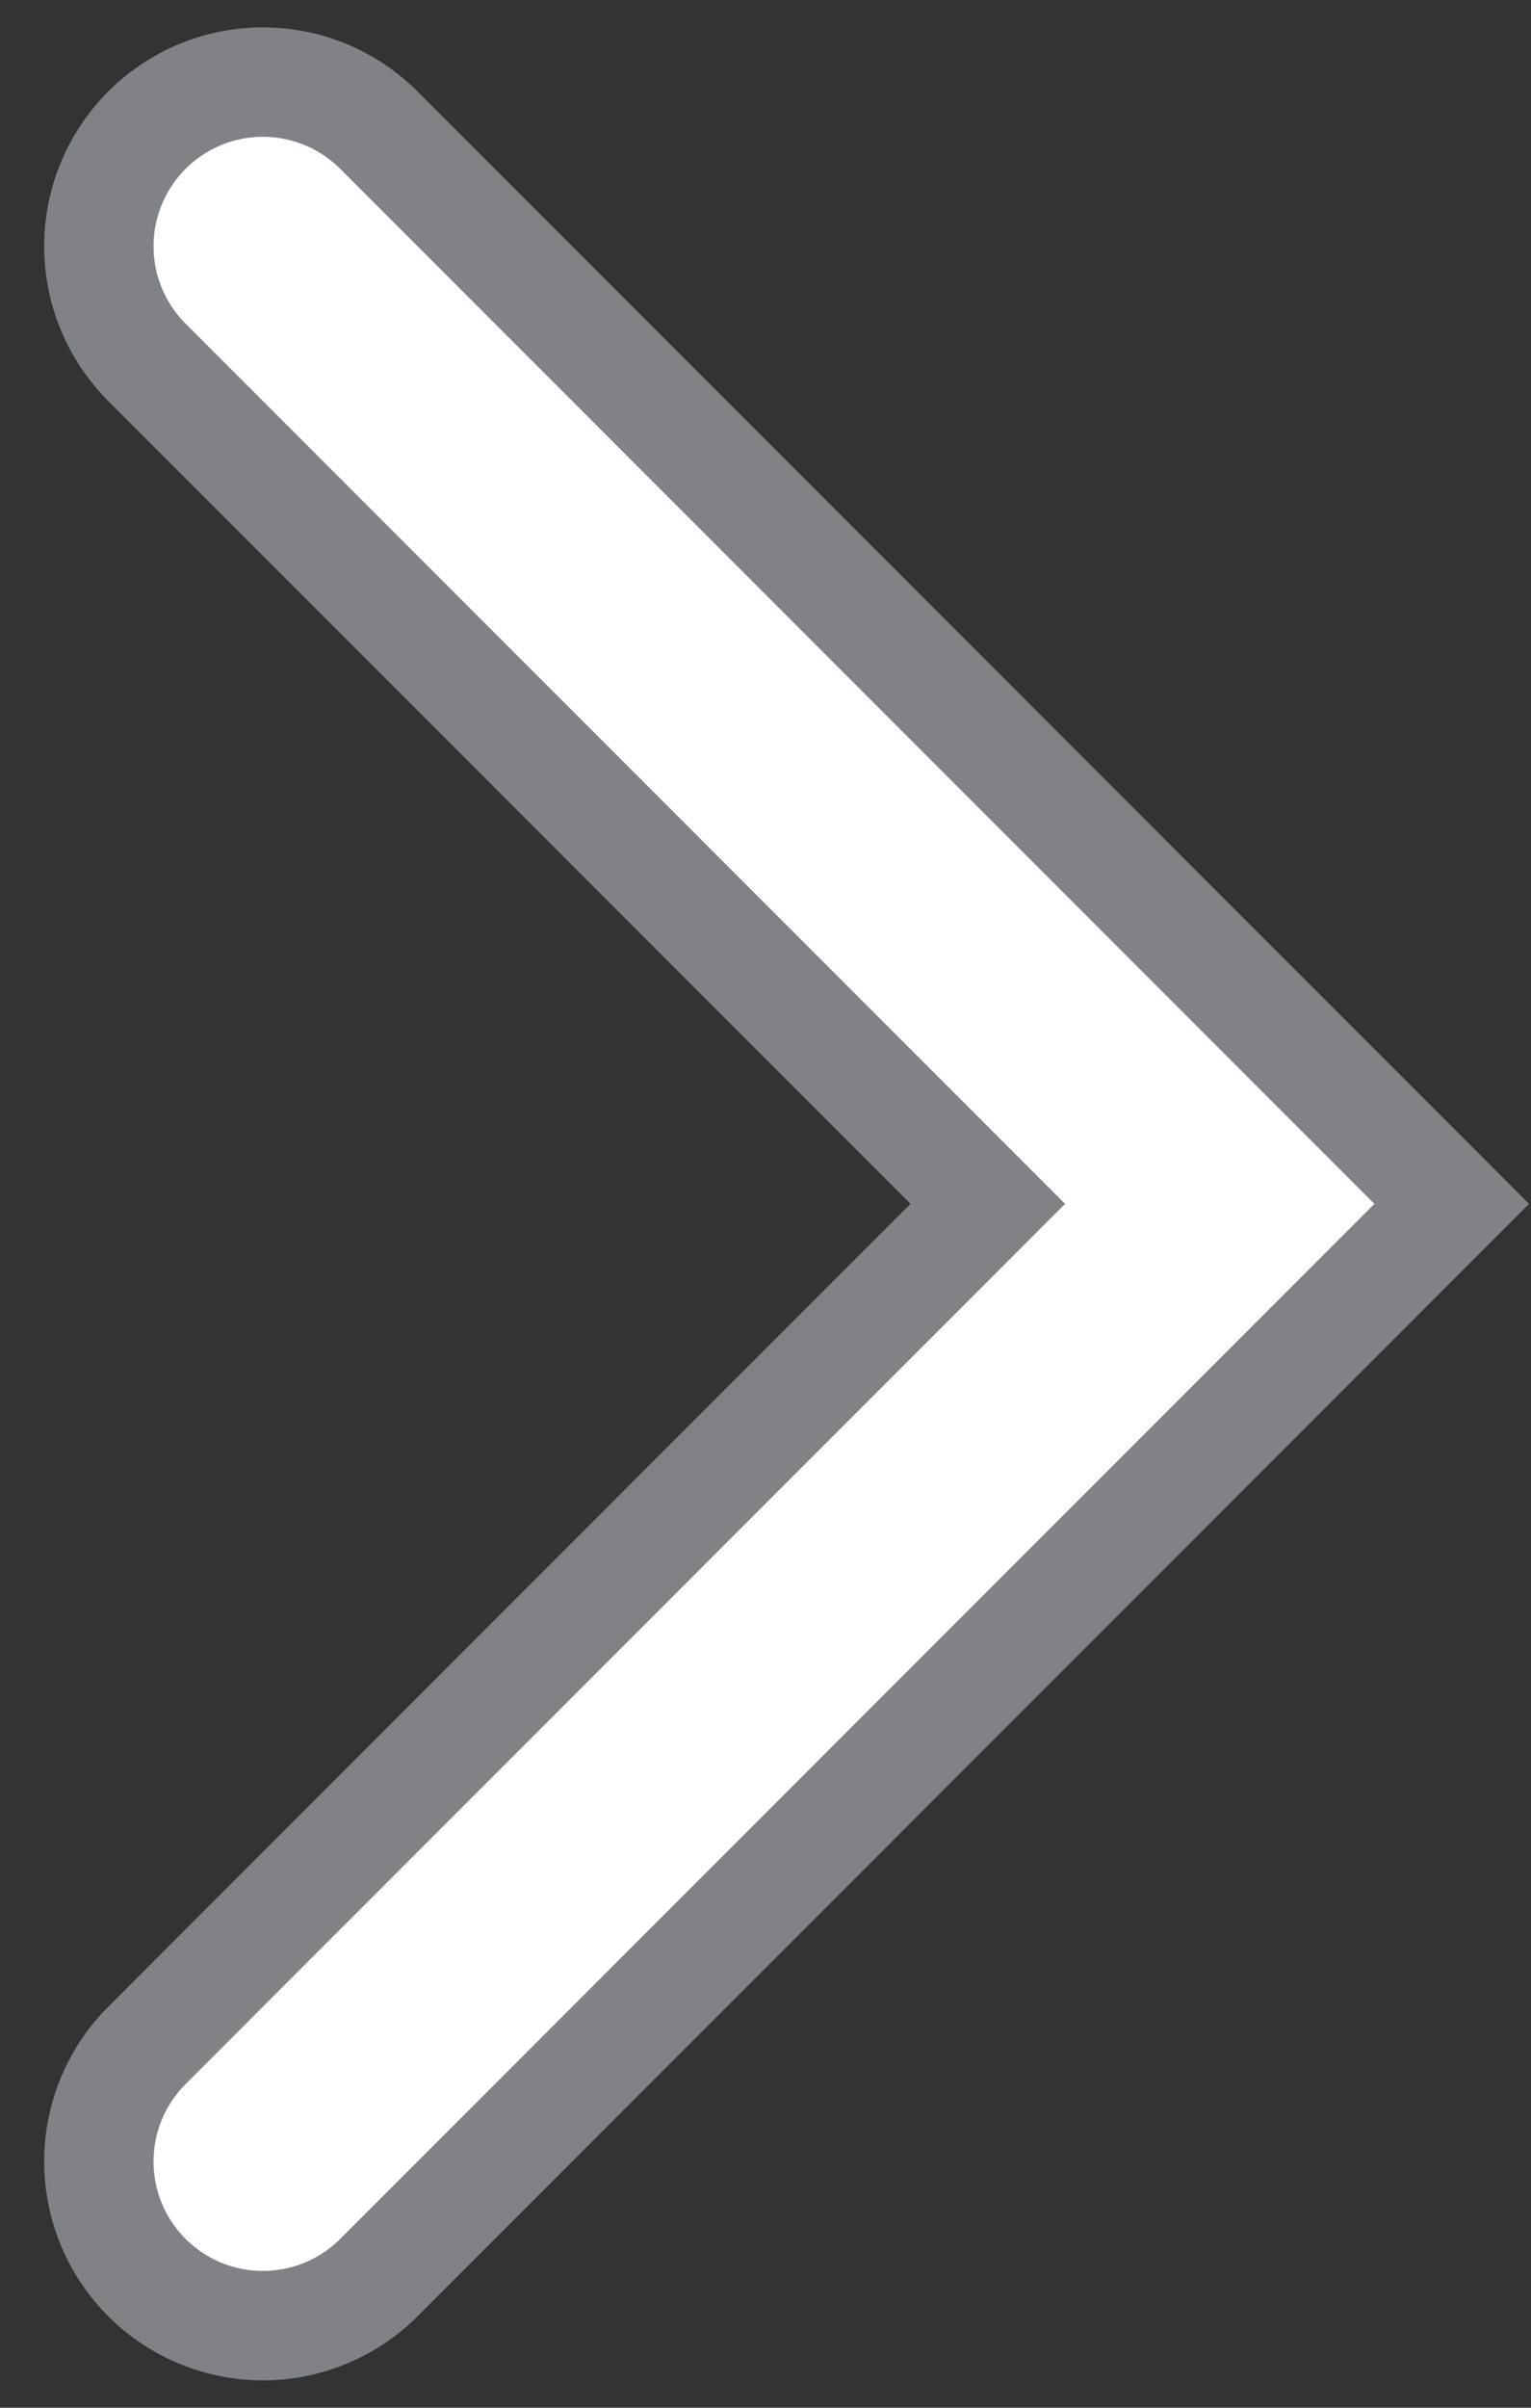 <?xml version="1.0" encoding="UTF-8"?>
<svg width="28px" height="44px" viewBox="0 0 28 44" version="1.1" xmlns="http://www.w3.org/2000/svg" xmlns:xlink="http://www.w3.org/1999/xlink">
    <rect x="0" y="0" width="28" height="44" fill="#333333" stroke="none"/>
    <title>carousel_right</title>
    <defs>
        <polyline id="path-1" points="1492.308 337.5 1474.808 355 1492.308 372.5"></polyline>
    </defs>
    <g id="Homepages" stroke="none" stroke-width="1" fill="none" fill-rule="evenodd" stroke-linecap="round">
        <g id="D---CSM-Homepage_AC-Branch-v2" transform="translate(-1470, -333)">
            <g id="carousel_right" transform="translate(1483.558, 355) scale(-1, 1) translate(-1483.558, -355) ">
                <use stroke="#808285" stroke-width="8" xlink:href="#path-1"></use>
                <use stroke="#FFFFFF" stroke-width="4" xlink:href="#path-1"></use>
            </g>
        </g>
    </g>
</svg>
